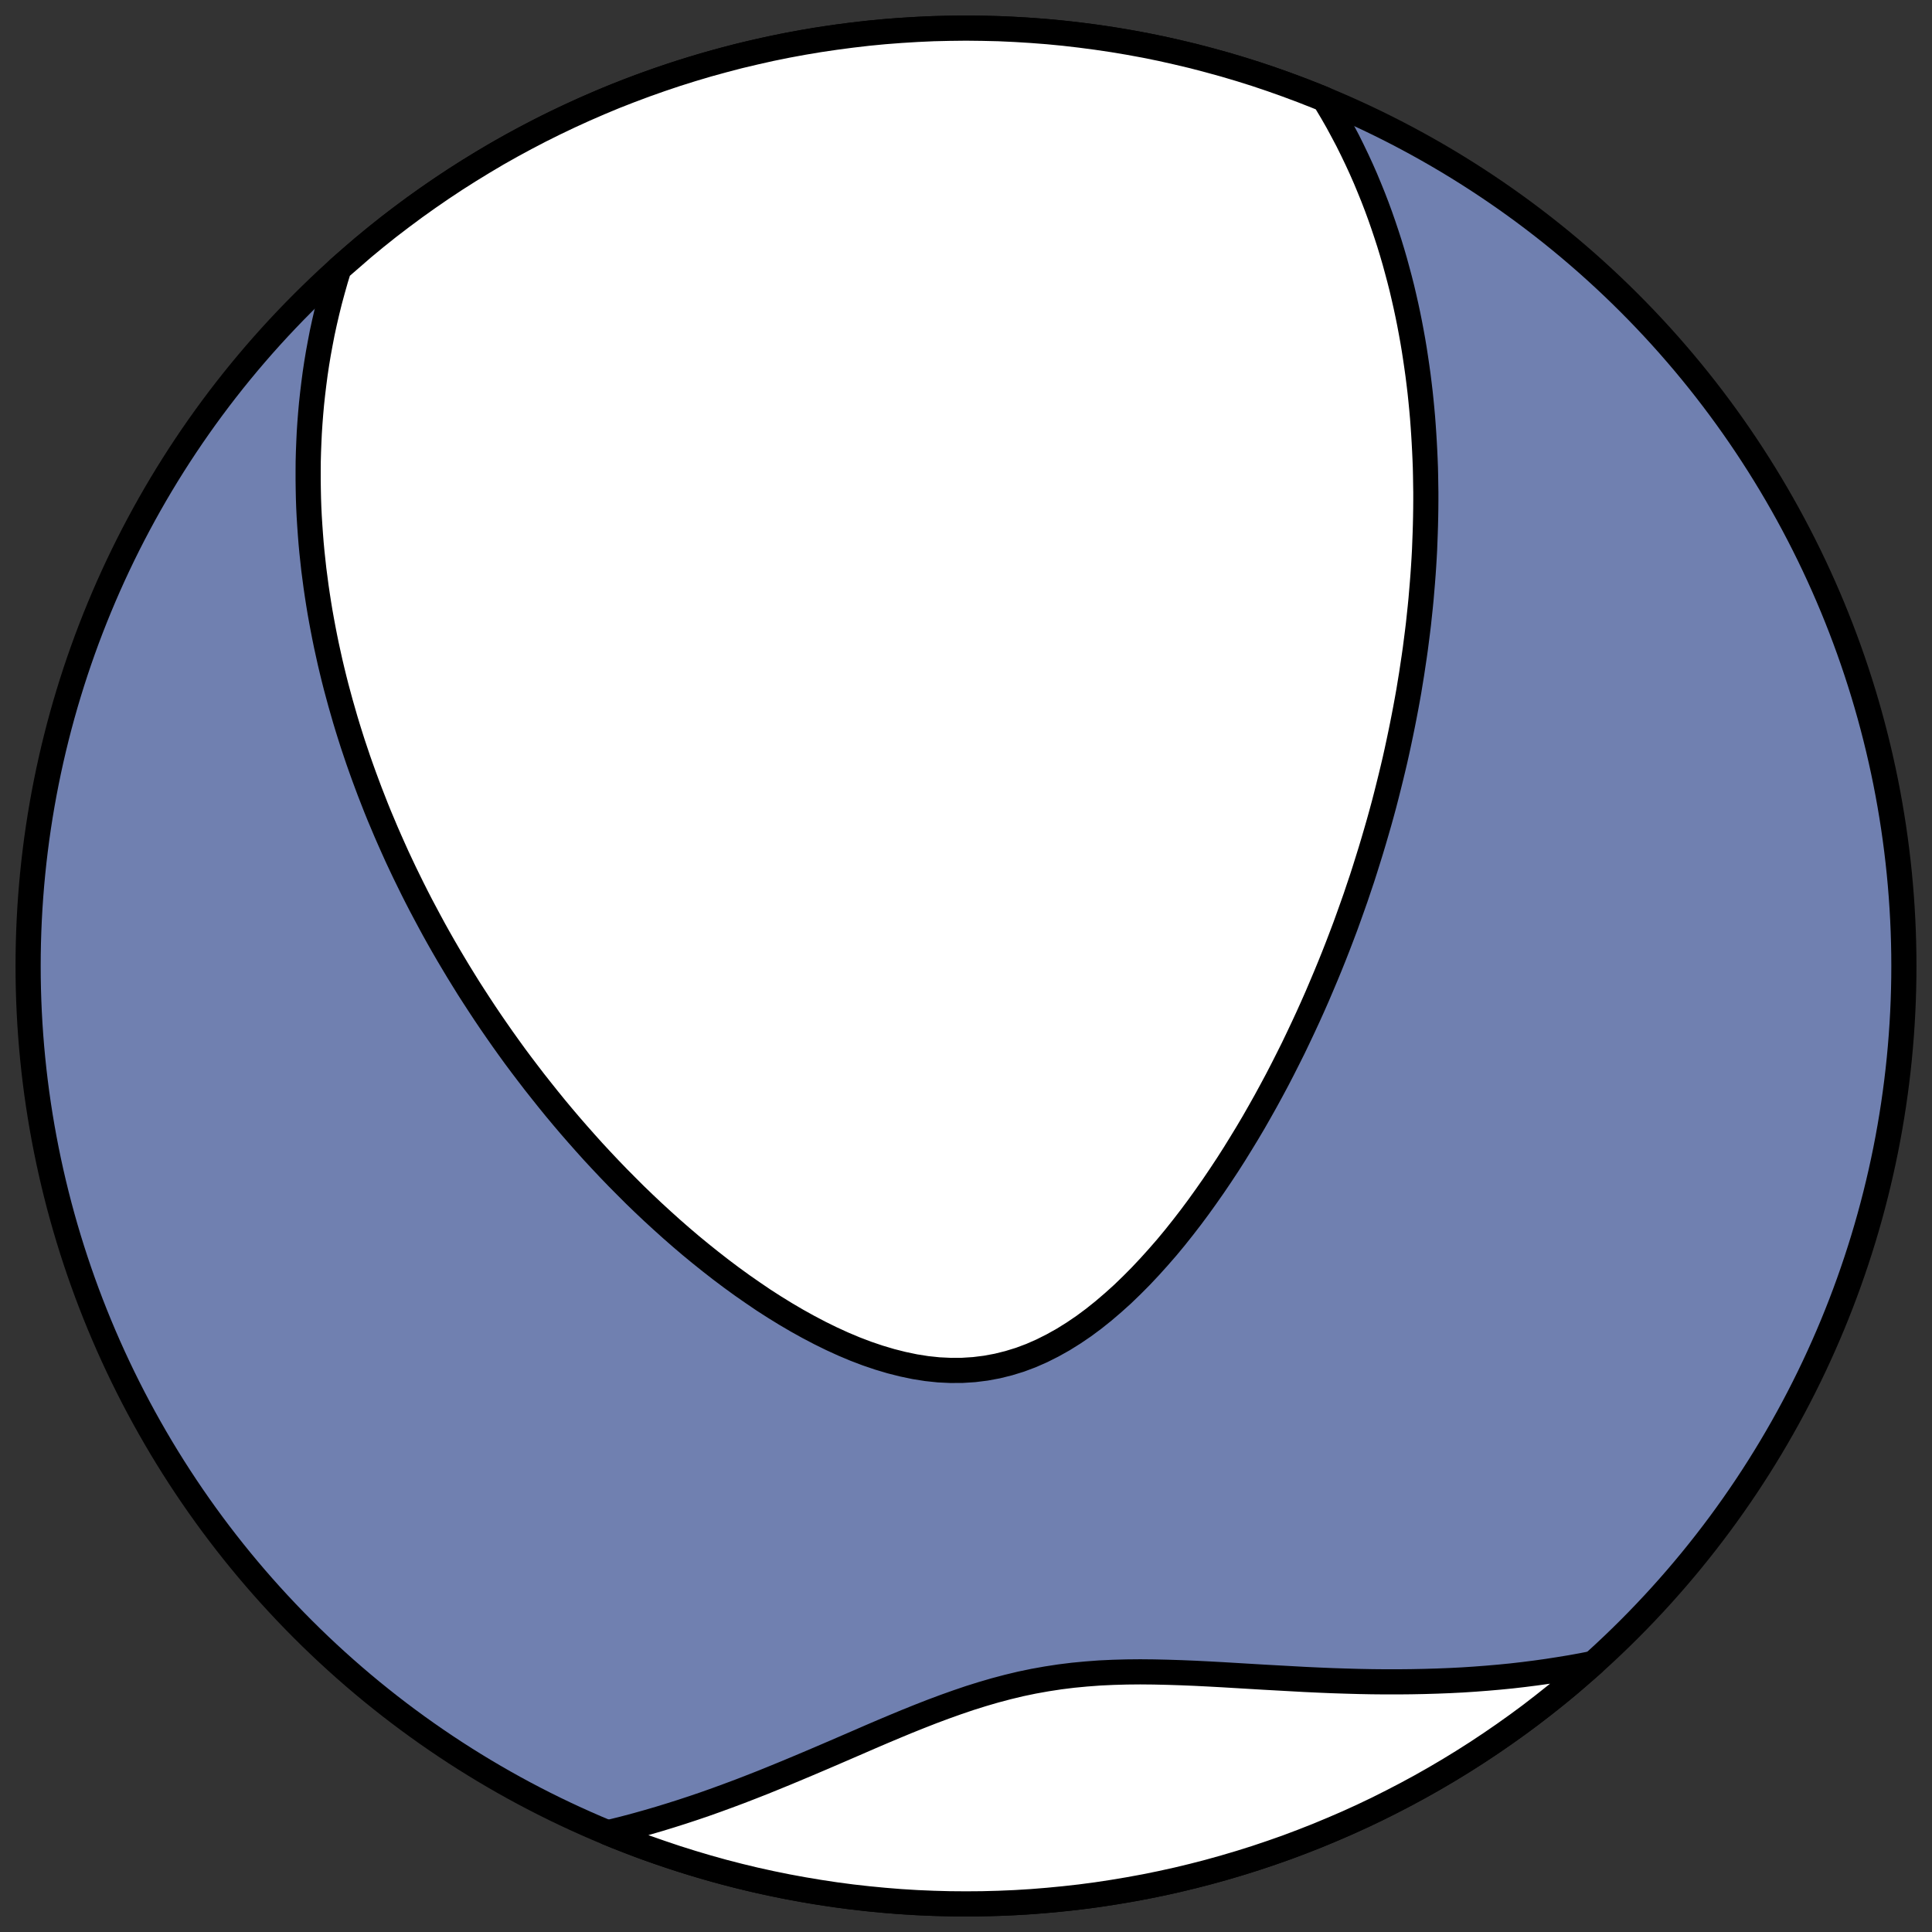<?xml version="1.0" encoding="utf-8" standalone="no"?>
<!DOCTYPE svg PUBLIC "-//W3C//DTD SVG 1.1//EN"
  "http://www.w3.org/Graphics/SVG/1.1/DTD/svg11.dtd">
<!-- Created with matplotlib (https://matplotlib.org/) -->
<svg height="30.722pt" version="1.1" viewBox="0 0 30.722 30.722" width="30.722pt" xmlns="http://www.w3.org/2000/svg" xmlns:xlink="http://www.w3.org/1999/xlink">
 <rect x="0" y="0" width="30.722" height="30.722" fill="#333333" stroke="none"/>
 <defs>
  <style type="text/css">
*{stroke-linecap:butt;stroke-linejoin:round;}
  </style>
 </defs>
 <g id="figure_1">
  <g id="patch_1">
   <path d="M 0 30.722 
L 30.722 30.722 
L 30.722 0 
L 0 0 
z
" style="fill:none;"/>
  </g>
  <g id="axes_1">
   <g id="patch_2">
    <path clip-path="url(#p281be40719)" d="M 15.361 30.275 
C 19.316 30.275 23.11 28.704 25.907 25.907 
C 28.704 23.11 30.275 19.316 30.275 15.361 
C 30.275 11.406 28.704 7.612 25.907 4.816 
C 23.11 2.019 19.316 0.447 15.361 0.447 
C 11.406 0.447 7.612 2.019 4.816 4.816 
C 2.019 7.612 0.447 11.406 0.447 15.361 
C 0.447 19.316 2.019 23.11 4.816 25.907 
C 7.612 28.704 11.406 30.275 15.361 30.275 
z
" style="fill:#7080b0;stroke:#000000;stroke-linejoin:miter;stroke-width:0.4;"/>
   </g>
   <g id="patch_3">
    <path clip-path="url(#p281be40719)" d="M 21.06 1.579 
L 21.091 1.63 
L 21.182 1.782 
L 21.269 1.934 
L 21.351 2.086 
L 21.431 2.237 
L 21.506 2.388 
L 21.578 2.538 
L 21.647 2.688 
L 21.713 2.838 
L 21.775 2.987 
L 21.835 3.135 
L 21.892 3.283 
L 21.946 3.43 
L 21.997 3.576 
L 22.046 3.722 
L 22.093 3.867 
L 22.137 4.011 
L 22.179 4.155 
L 22.218 4.298 
L 22.256 4.44 
L 22.292 4.582 
L 22.325 4.723 
L 22.357 4.864 
L 22.387 5.004 
L 22.415 5.143 
L 22.441 5.281 
L 22.466 5.419 
L 22.489 5.557 
L 22.51 5.694 
L 22.53 5.83 
L 22.549 5.966 
L 22.566 6.102 
L 22.582 6.237 
L 22.596 6.371 
L 22.609 6.505 
L 22.621 6.639 
L 22.631 6.772 
L 22.64 6.905 
L 22.648 7.038 
L 22.655 7.17 
L 22.661 7.302 
L 22.666 7.434 
L 22.669 7.565 
L 22.671 7.696 
L 22.673 7.827 
L 22.673 7.958 
L 22.672 8.089 
L 22.67 8.22 
L 22.667 8.35 
L 22.663 8.481 
L 22.658 8.611 
L 22.653 8.742 
L 22.646 8.872 
L 22.638 9.003 
L 22.638 9.003 
L 22.629 9.134 
L 22.619 9.265 
L 22.608 9.395 
L 22.597 9.526 
L 22.584 9.658 
L 22.57 9.789 
L 22.556 9.921 
L 22.54 10.053 
L 22.523 10.185 
L 22.506 10.318 
L 22.487 10.451 
L 22.467 10.584 
L 22.447 10.718 
L 22.425 10.852 
L 22.403 10.987 
L 22.379 11.122 
L 22.354 11.258 
L 22.328 11.394 
L 22.301 11.531 
L 22.273 11.668 
L 22.244 11.806 
L 22.214 11.945 
L 22.183 12.084 
L 22.15 12.224 
L 22.116 12.365 
L 22.081 12.506 
L 22.045 12.649 
L 22.008 12.792 
L 21.969 12.936 
L 21.929 13.08 
L 21.887 13.226 
L 21.844 13.373 
L 21.8 13.52 
L 21.754 13.668 
L 21.707 13.818 
L 21.659 13.968 
L 21.608 14.119 
L 21.557 14.271 
L 21.503 14.424 
L 21.448 14.578 
L 21.392 14.733 
L 21.333 14.889 
L 21.273 15.046 
L 21.211 15.204 
L 21.147 15.363 
L 21.081 15.523 
L 21.013 15.684 
L 20.944 15.846 
L 20.872 16.009 
L 20.798 16.173 
L 20.722 16.337 
L 20.644 16.502 
L 20.564 16.669 
L 20.481 16.835 
L 20.396 17.003 
L 20.309 17.171 
L 20.219 17.339 
L 20.127 17.508 
L 20.032 17.677 
L 19.935 17.847 
L 19.835 18.016 
L 19.732 18.185 
L 19.627 18.355 
L 19.519 18.524 
L 19.408 18.692 
L 19.295 18.859 
L 19.178 19.026 
L 19.059 19.192 
L 18.937 19.356 
L 18.812 19.518 
L 18.684 19.679 
L 18.553 19.837 
L 18.418 19.992 
L 18.281 20.144 
L 18.141 20.293 
L 17.997 20.438 
L 17.851 20.579 
L 17.701 20.714 
L 17.548 20.845 
L 17.393 20.969 
L 17.234 21.087 
L 17.072 21.197 
L 16.907 21.3 
L 16.739 21.394 
L 16.568 21.48 
L 16.395 21.556 
L 16.219 21.622 
L 16.04 21.677 
L 15.859 21.722 
L 15.676 21.756 
L 15.491 21.779 
L 15.304 21.791 
L 15.116 21.792 
L 14.927 21.783 
L 14.737 21.763 
L 14.547 21.733 
L 14.356 21.693 
L 14.166 21.645 
L 13.975 21.588 
L 13.786 21.524 
L 13.597 21.452 
L 13.409 21.373 
L 13.223 21.288 
L 13.038 21.197 
L 12.855 21.101 
L 12.673 21 
L 12.494 20.895 
L 12.317 20.786 
L 12.141 20.673 
L 11.969 20.556 
L 11.798 20.437 
L 11.63 20.315 
L 11.465 20.191 
L 11.302 20.064 
L 11.142 19.936 
L 10.984 19.806 
L 10.829 19.674 
L 10.677 19.541 
L 10.528 19.407 
L 10.381 19.272 
L 10.237 19.136 
L 10.096 19 
L 9.958 18.862 
L 9.822 18.725 
L 9.689 18.587 
L 9.558 18.448 
L 9.43 18.31 
L 9.305 18.171 
L 9.182 18.032 
L 9.062 17.894 
L 8.944 17.755 
L 8.829 17.617 
L 8.716 17.478 
L 8.606 17.34 
L 8.497 17.202 
L 8.392 17.065 
L 8.288 16.928 
L 8.186 16.791 
L 8.087 16.654 
L 7.99 16.518 
L 7.895 16.382 
L 7.802 16.247 
L 7.711 16.112 
L 7.622 15.977 
L 7.535 15.843 
L 7.449 15.709 
L 7.366 15.575 
L 7.284 15.442 
L 7.205 15.31 
L 7.126 15.177 
L 7.05 15.046 
L 6.975 14.914 
L 6.902 14.783 
L 6.831 14.652 
L 6.761 14.521 
L 6.692 14.391 
L 6.625 14.261 
L 6.56 14.132 
L 6.496 14.002 
L 6.433 13.873 
L 6.372 13.744 
L 6.312 13.616 
L 6.254 13.487 
L 6.197 13.359 
L 6.141 13.231 
L 6.087 13.103 
L 6.033 12.975 
L 5.981 12.847 
L 5.931 12.719 
L 5.881 12.591 
L 5.833 12.463 
L 5.786 12.336 
L 5.74 12.208 
L 5.695 12.08 
L 5.652 11.952 
L 5.609 11.824 
L 5.568 11.695 
L 5.528 11.567 
L 5.489 11.438 
L 5.452 11.309 
L 5.415 11.18 
L 5.38 11.051 
L 5.345 10.921 
L 5.312 10.791 
L 5.28 10.66 
L 5.249 10.529 
L 5.22 10.398 
L 5.191 10.266 
L 5.164 10.134 
L 5.138 10.001 
L 5.113 9.867 
L 5.089 9.733 
L 5.067 9.599 
L 5.046 9.464 
L 5.026 9.328 
L 5.008 9.191 
L 4.99 9.054 
L 4.975 8.916 
L 4.96 8.777 
L 4.947 8.637 
L 4.936 8.496 
L 4.926 8.355 
L 4.917 8.212 
L 4.91 8.069 
L 4.905 7.925 
L 4.902 7.779 
L 4.9 7.633 
L 4.9 7.485 
L 4.901 7.337 
L 4.905 7.187 
L 4.911 7.036 
L 4.918 6.884 
L 4.928 6.731 
L 4.94 6.576 
L 4.954 6.42 
L 4.971 6.263 
L 4.99 6.105 
L 5.011 5.945 
L 5.035 5.784 
L 5.062 5.621 
L 5.092 5.458 
L 5.124 5.292 
L 5.16 5.126 
L 5.199 4.958 
L 5.241 4.788 
L 5.287 4.618 
L 5.336 4.445 
L 5.389 4.272 
L 5.389 4.272 
L 5.775 3.937 
L 5.976 3.771 
L 6.179 3.609 
L 6.386 3.451 
L 6.595 3.296 
L 6.807 3.145 
L 7.022 2.997 
L 7.239 2.853 
L 7.458 2.714 
L 7.68 2.578 
L 7.904 2.445 
L 8.131 2.317 
L 8.36 2.193 
L 8.59 2.073 
L 8.823 1.957 
L 9.058 1.845 
L 9.295 1.737 
L 9.534 1.633 
L 9.774 1.533 
L 10.017 1.438 
L 10.26 1.347 
L 10.506 1.26 
L 10.753 1.177 
L 11.001 1.099 
L 11.25 1.025 
L 11.501 0.956 
L 11.753 0.89 
L 12.006 0.83 
L 12.26 0.773 
L 12.516 0.721 
L 12.771 0.674 
L 13.028 0.631 
L 13.286 0.593 
L 13.544 0.559 
L 13.802 0.529 
L 14.061 0.504 
L 14.321 0.484 
L 14.581 0.468 
L 14.841 0.456 
L 15.101 0.45 
L 15.361 0.447 
L 15.621 0.45 
L 15.882 0.456 
L 16.142 0.468 
L 16.402 0.484 
L 16.661 0.504 
L 16.92 0.529 
L 17.179 0.559 
L 17.437 0.593 
L 17.694 0.631 
L 17.951 0.674 
L 18.207 0.721 
L 18.462 0.773 
L 18.716 0.83 
L 18.969 0.89 
L 19.221 0.956 
L 19.472 1.025 
L 19.722 1.099 
L 19.97 1.177 
L 20.217 1.26 
L 20.462 1.347 
L 20.706 1.438 
L 20.948 1.533 
z
" style="fill:#ffffff;stroke:#000000;stroke-linejoin:miter;stroke-width:0.4;"/>
   </g>
   <g id="patch_4">
    <path clip-path="url(#p281be40719)" d="M 9.663 29.143 
L 9.779 29.115 
L 9.954 29.071 
L 10.13 29.024 
L 10.308 28.974 
L 10.486 28.922 
L 10.665 28.867 
L 10.845 28.81 
L 11.027 28.75 
L 11.209 28.688 
L 11.392 28.623 
L 11.575 28.556 
L 11.76 28.487 
L 11.946 28.415 
L 12.132 28.342 
L 12.319 28.266 
L 12.507 28.189 
L 12.696 28.11 
L 12.886 28.03 
L 13.076 27.949 
L 13.267 27.867 
L 13.459 27.784 
L 13.651 27.701 
L 13.844 27.617 
L 14.038 27.534 
L 14.233 27.452 
L 14.428 27.371 
L 14.625 27.292 
L 14.822 27.215 
L 15.02 27.141 
L 15.219 27.07 
L 15.419 27.002 
L 15.62 26.939 
L 15.822 26.88 
L 16.026 26.826 
L 16.23 26.777 
L 16.437 26.734 
L 16.644 26.697 
L 16.853 26.665 
L 17.063 26.639 
L 17.274 26.619 
L 17.487 26.603 
L 17.701 26.593 
L 17.916 26.587 
L 18.132 26.585 
L 18.349 26.587 
L 18.567 26.592 
L 18.785 26.599 
L 19.004 26.608 
L 19.223 26.619 
L 19.442 26.631 
L 19.661 26.644 
L 19.88 26.657 
L 20.098 26.67 
L 20.316 26.682 
L 20.533 26.694 
L 20.75 26.706 
L 20.965 26.716 
L 21.18 26.725 
L 21.393 26.732 
L 21.606 26.738 
L 21.817 26.742 
L 22.026 26.744 
L 22.235 26.744 
L 22.441 26.742 
L 22.646 26.738 
L 22.85 26.732 
L 23.052 26.724 
L 23.252 26.714 
L 23.45 26.701 
L 23.647 26.686 
L 23.842 26.669 
L 24.035 26.65 
L 24.226 26.628 
L 24.415 26.604 
L 24.602 26.578 
L 24.788 26.549 
L 24.972 26.519 
L 25.154 26.486 
L 25.333 26.451 
L 24.948 26.786 
L 24.747 26.951 
L 24.543 27.113 
L 24.337 27.272 
L 24.127 27.427 
L 23.915 27.578 
L 23.701 27.725 
L 23.484 27.869 
L 23.264 28.009 
L 23.042 28.145 
L 22.818 28.277 
L 22.592 28.405 
L 22.363 28.529 
L 22.132 28.649 
L 21.899 28.766 
L 21.664 28.878 
L 21.427 28.986 
L 21.188 29.089 
L 20.948 29.189 
L 20.706 29.284 
L 20.462 29.376 
L 20.217 29.462 
L 19.97 29.545 
L 19.722 29.623 
L 19.472 29.697 
L 19.221 29.767 
L 18.969 29.832 
L 18.716 29.893 
L 18.462 29.949 
L 18.207 30.001 
L 17.951 30.048 
L 17.694 30.091 
L 17.437 30.13 
L 17.179 30.164 
L 16.92 30.193 
L 16.661 30.218 
L 16.402 30.239 
L 16.142 30.255 
L 15.882 30.266 
L 15.621 30.273 
L 15.361 30.275 
L 15.101 30.273 
L 14.841 30.266 
L 14.581 30.255 
L 14.321 30.239 
L 14.061 30.218 
L 13.802 30.193 
L 13.544 30.164 
L 13.286 30.13 
L 13.028 30.091 
L 12.771 30.048 
L 12.516 30.001 
L 12.26 29.949 
L 12.006 29.893 
L 11.753 29.832 
L 11.501 29.767 
L 11.25 29.697 
L 11.001 29.623 
L 10.753 29.545 
L 10.506 29.462 
L 10.26 29.376 
L 10.017 29.284 
L 9.774 29.189 
z
" style="fill:#ffffff;stroke:#000000;stroke-linejoin:miter;stroke-width:0.4;"/>
   </g>
  </g>
 </g>
 <defs>
  <clipPath id="p281be40719">
   <rect height="30.722" width="30.722" x="0" y="0"/>
  </clipPath>
 </defs>
</svg>
